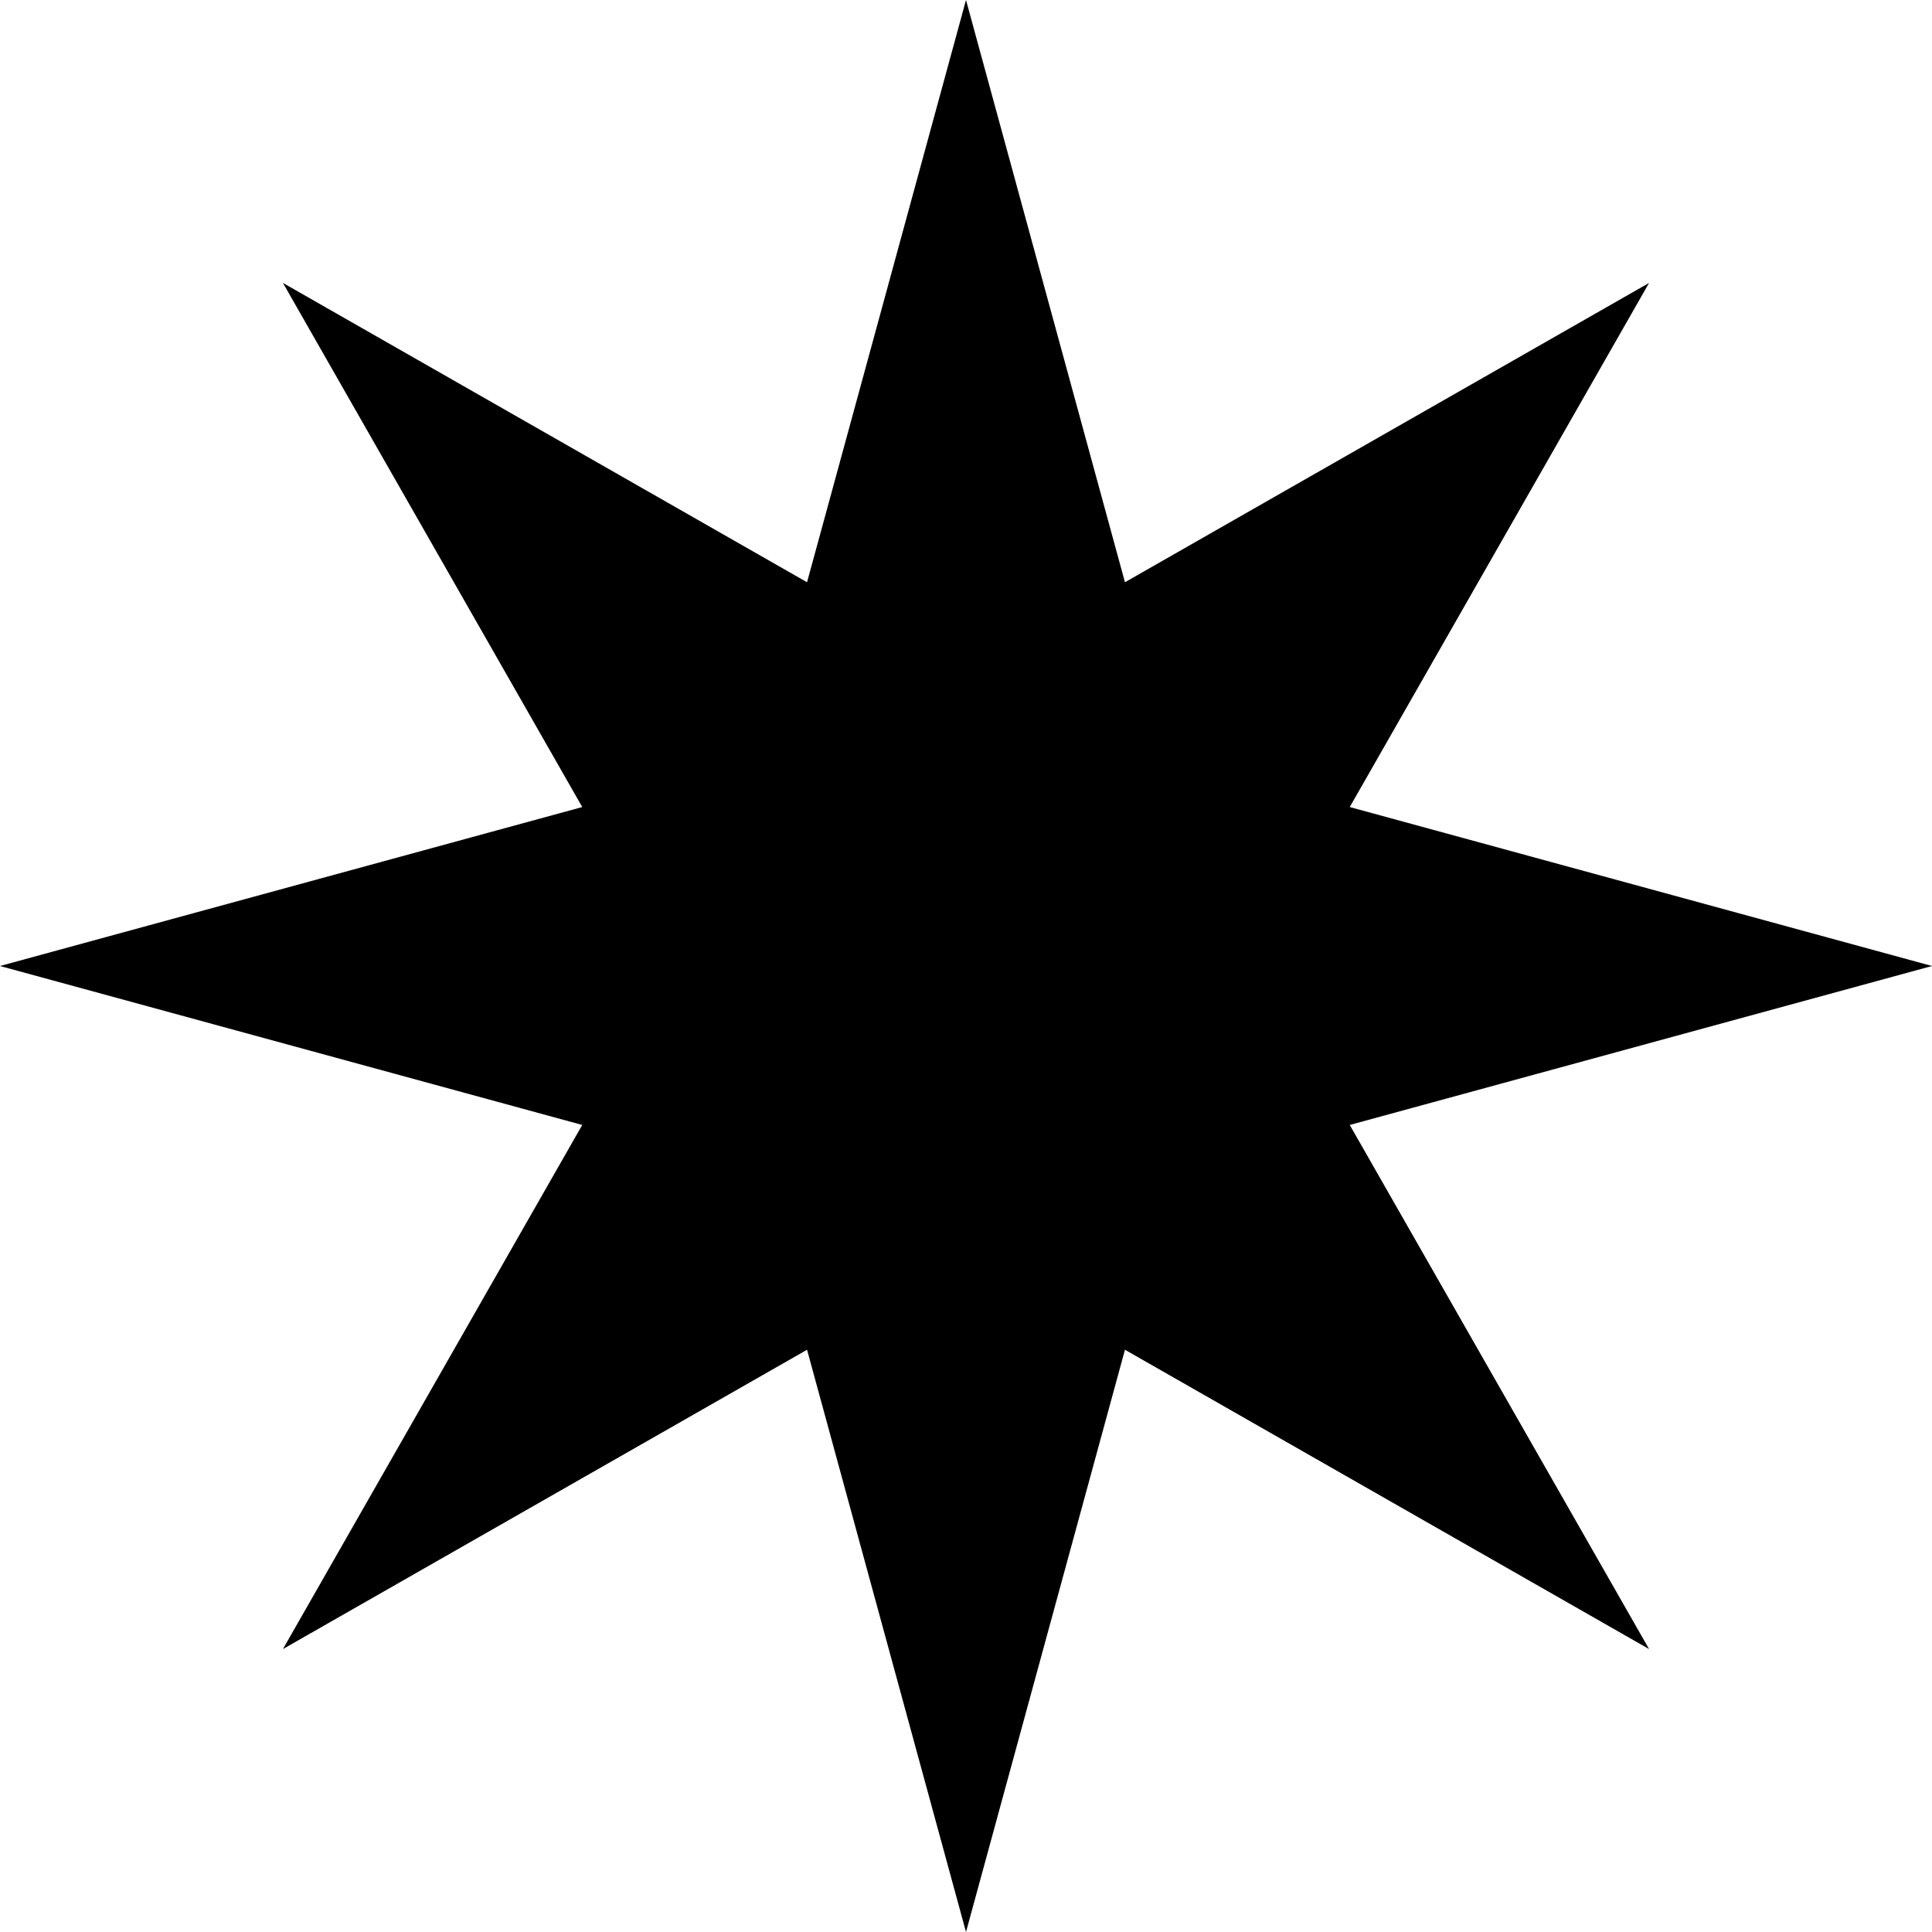 <?xml version="1.0" encoding="UTF-8"?> <svg xmlns="http://www.w3.org/2000/svg" width="76" height="76" viewBox="0 0 76 76" fill="none"> <path d="M38 0L44.253 22.904L64.87 11.13L53.096 31.747L76 38L53.096 44.253L64.87 64.87L44.253 53.096L38 76L31.747 53.096L11.13 64.87L22.904 44.253L0 38L22.904 31.747L11.13 11.13L31.747 22.904L38 0Z" fill="black"></path> </svg> 
